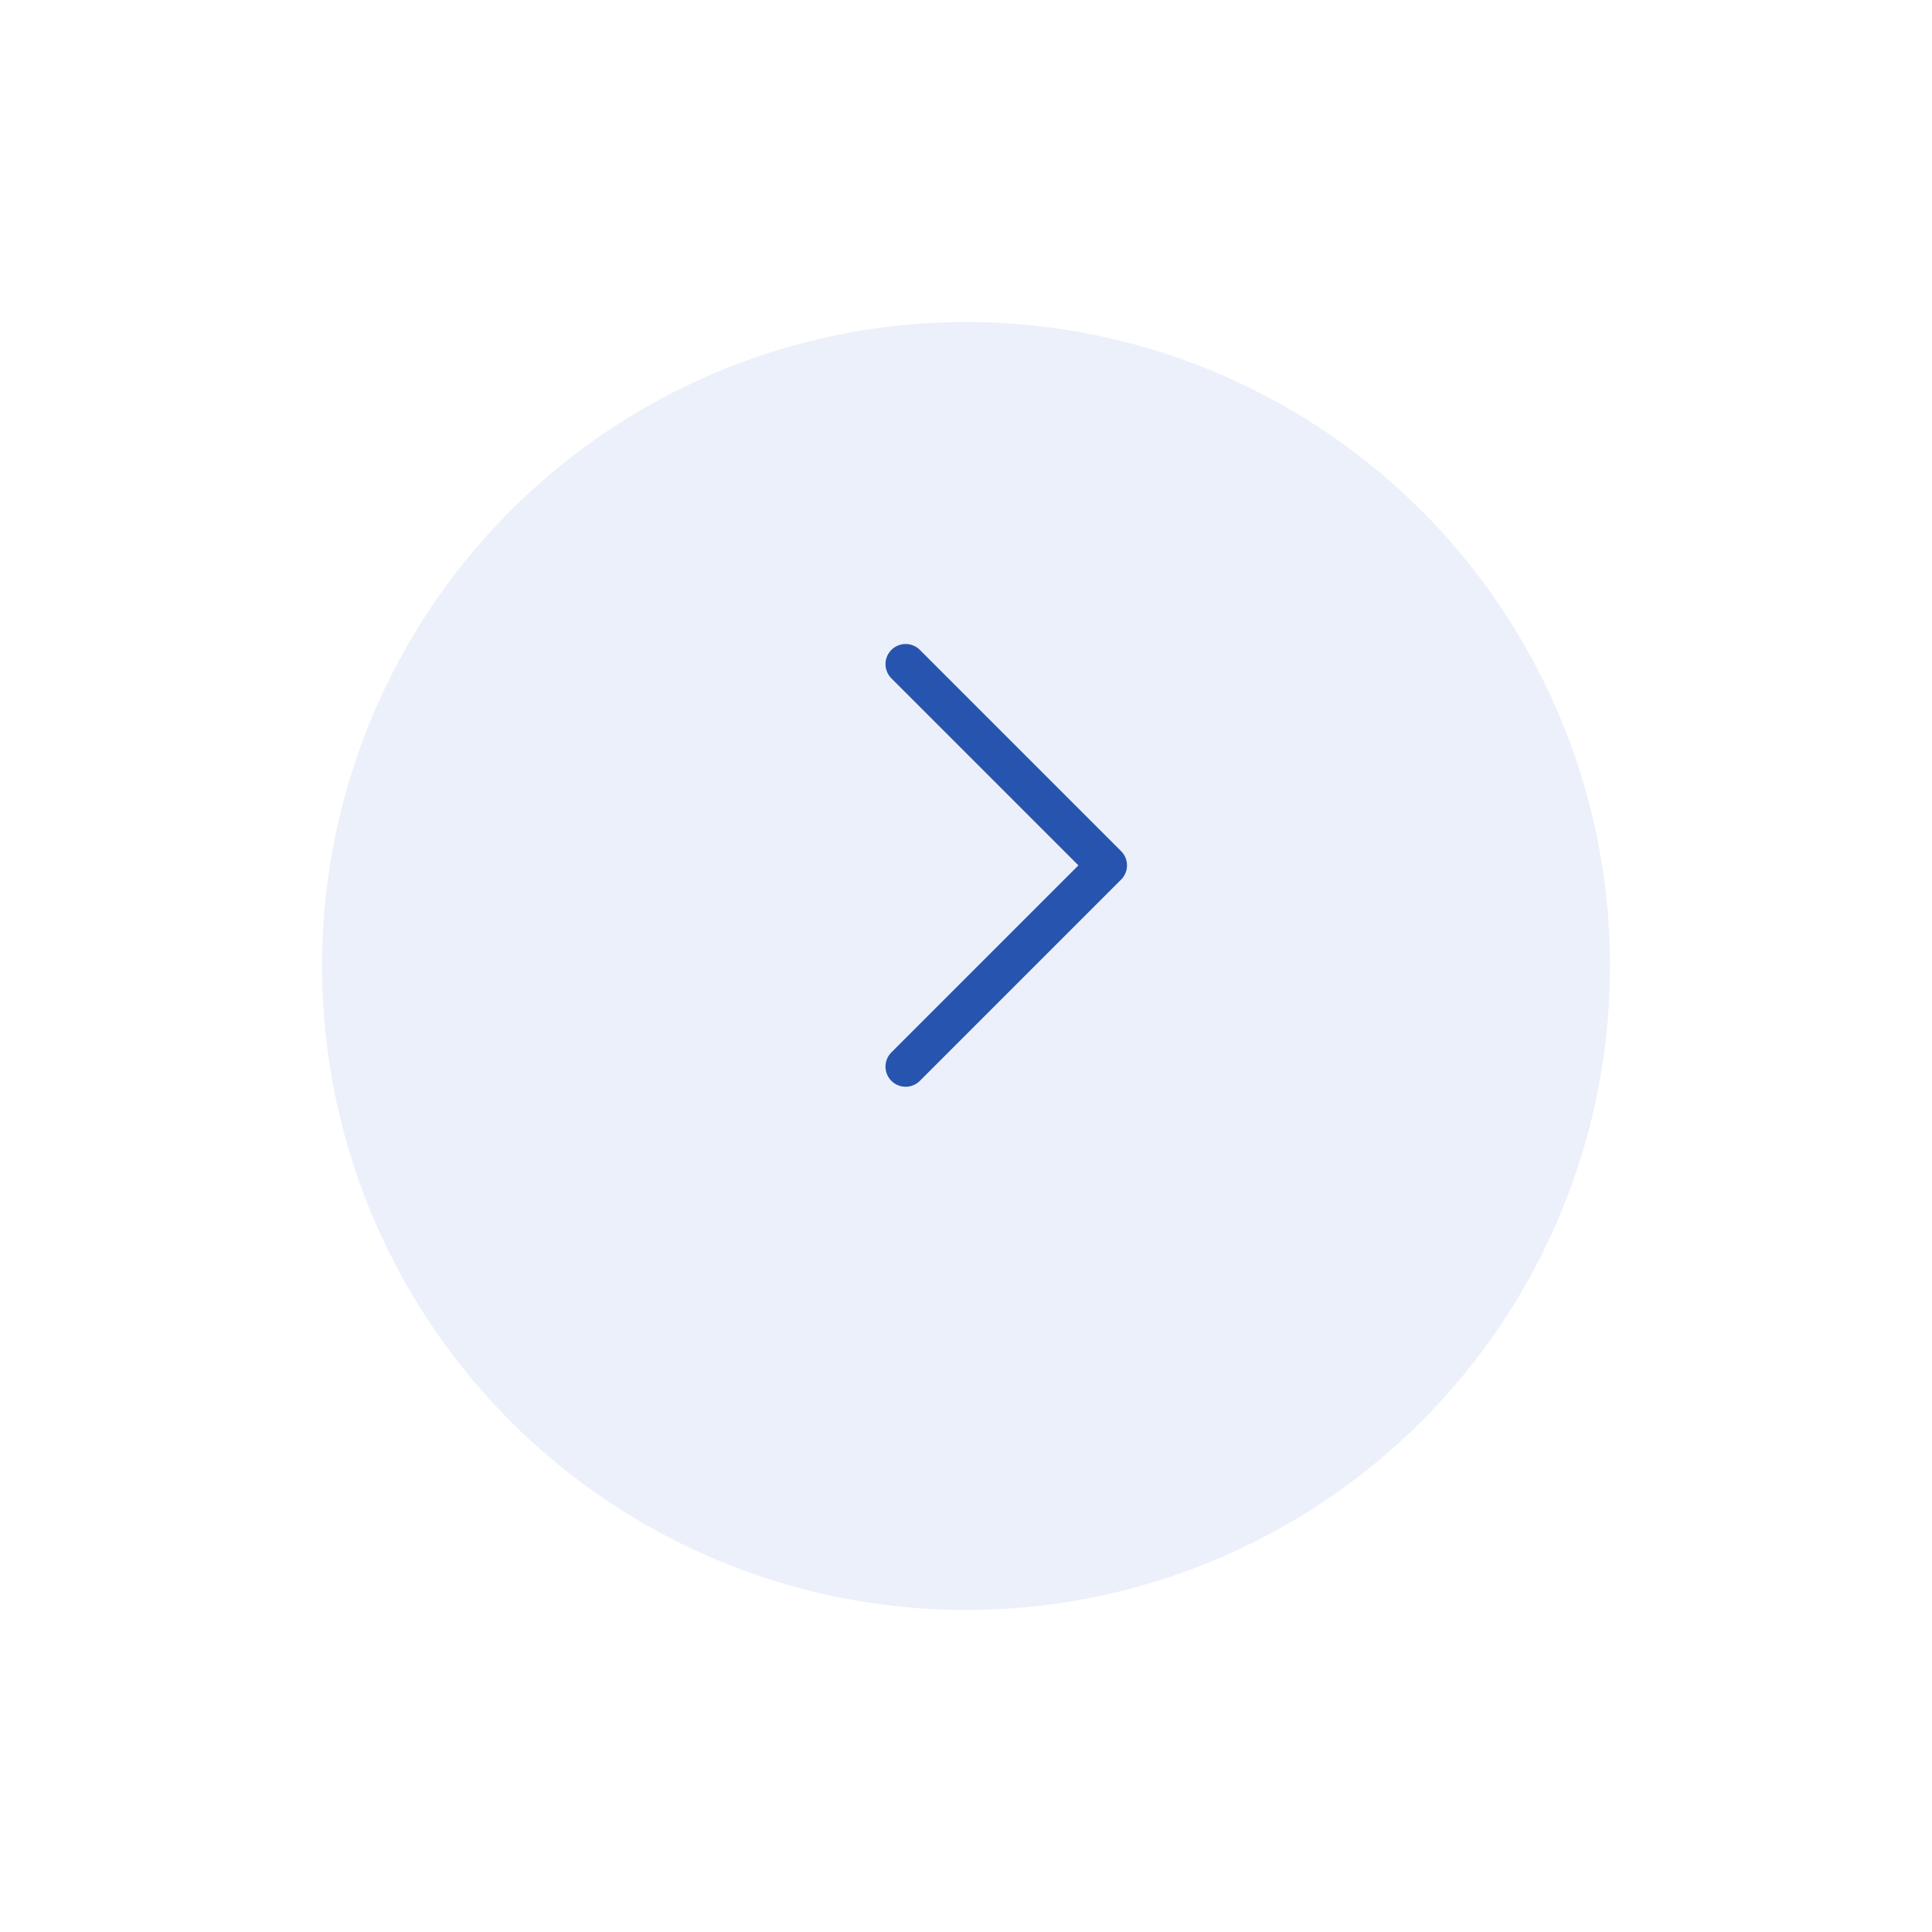 <?xml version="1.0" encoding="UTF-8"?> <svg xmlns="http://www.w3.org/2000/svg" width="96" height="96" viewBox="0 0 96 96" fill="none"><g filter="url(#filter0_d_125_2435)"><circle cx="48" cy="43" r="32" fill="#275CC8" fill-opacity="0.09"></circle></g><path d="M45 53L55 43L45 33" stroke="#2754AE" stroke-width="2" stroke-linecap="round" stroke-linejoin="round"></path><defs><filter id="filter0_d_125_2435" x="0" y="0" width="96" height="96" filterUnits="userSpaceOnUse" color-interpolation-filters="sRGB"><feFlood flood-opacity="0" result="BackgroundImageFix"></feFlood><feColorMatrix in="SourceAlpha" type="matrix" values="0 0 0 0 0 0 0 0 0 0 0 0 0 0 0 0 0 0 127 0" result="hardAlpha"></feColorMatrix><feOffset dy="5"></feOffset><feGaussianBlur stdDeviation="8"></feGaussianBlur><feColorMatrix type="matrix" values="0 0 0 0 0.032 0 0 0 0 0.06 0 0 0 0 0.204 0 0 0 0.06 0"></feColorMatrix><feBlend mode="normal" in2="BackgroundImageFix" result="effect1_dropShadow_125_2435"></feBlend><feBlend mode="normal" in="SourceGraphic" in2="effect1_dropShadow_125_2435" result="shape"></feBlend></filter></defs></svg> 